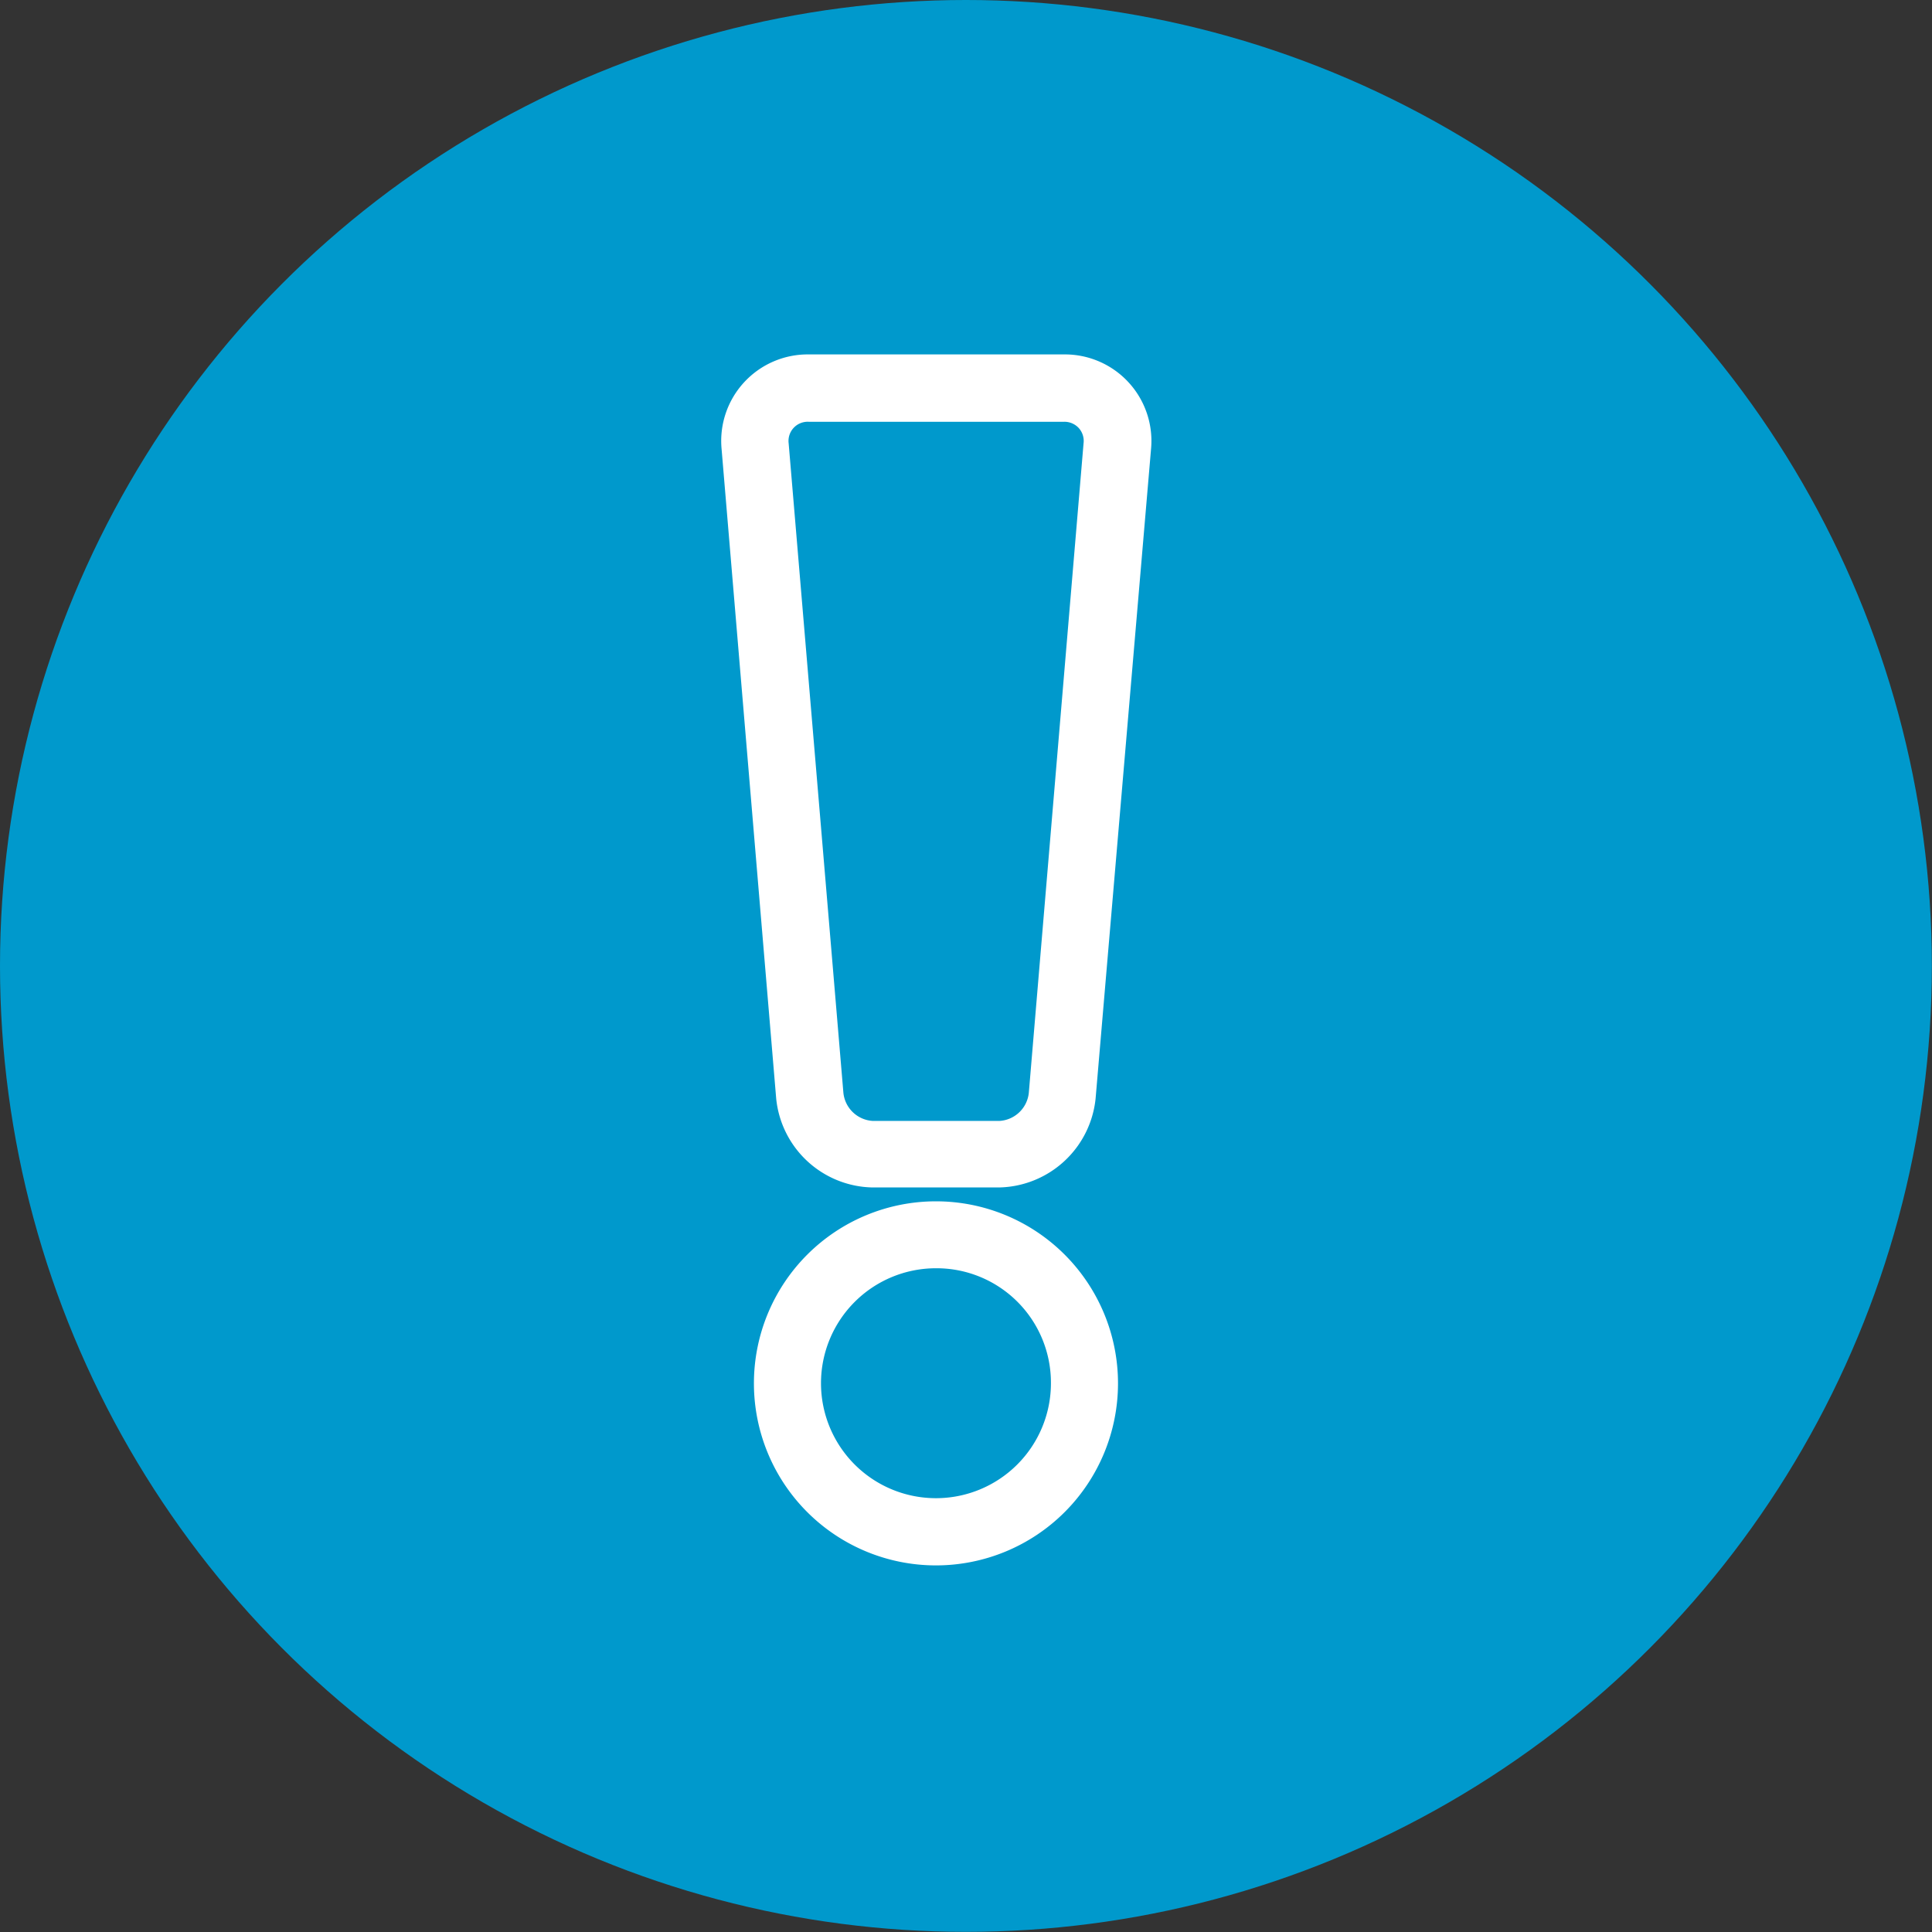 <svg xmlns="http://www.w3.org/2000/svg" viewBox="0 0 137.97 137.97"><rect x="0" y="0" width="137.97" height="137.97" fill="#333333" stroke="none"/><defs><style>.cls-1{fill:#09c;}.cls-2{fill:#fff;}</style></defs><g id="Layer_2" data-name="Layer 2"><g id="Layer_1-2" data-name="Layer 1"><circle class="cls-1" cx="68.98" cy="68.98" r="68.98"/><path class="cls-2" d="M66.84,111.79a13,13,0,1,1,0-26h0a13,13,0,1,1,0,26Zm0-21.22a8.21,8.21,0,1,0,8.21,8.21,8.17,8.17,0,0,0-8.21-8.21Zm4.49-5.77h-9a7.05,7.05,0,0,1-6.9-6.35L51.53,32.06a6.18,6.18,0,0,1,6.21-6.75H76a6.18,6.18,0,0,1,6.2,6.75L78.24,78.45h0A7.07,7.07,0,0,1,71.33,84.8ZM57.74,30.12a1.37,1.37,0,0,0-1.42,1.54l3.91,46.39a2.24,2.24,0,0,0,2.12,2h9a2.24,2.24,0,0,0,2.12-2l3.91-46.39a1.37,1.37,0,0,0-.35-1.1A1.39,1.39,0,0,0,76,30.12Zm18.1,48.13h0Z"/></g></g></svg>